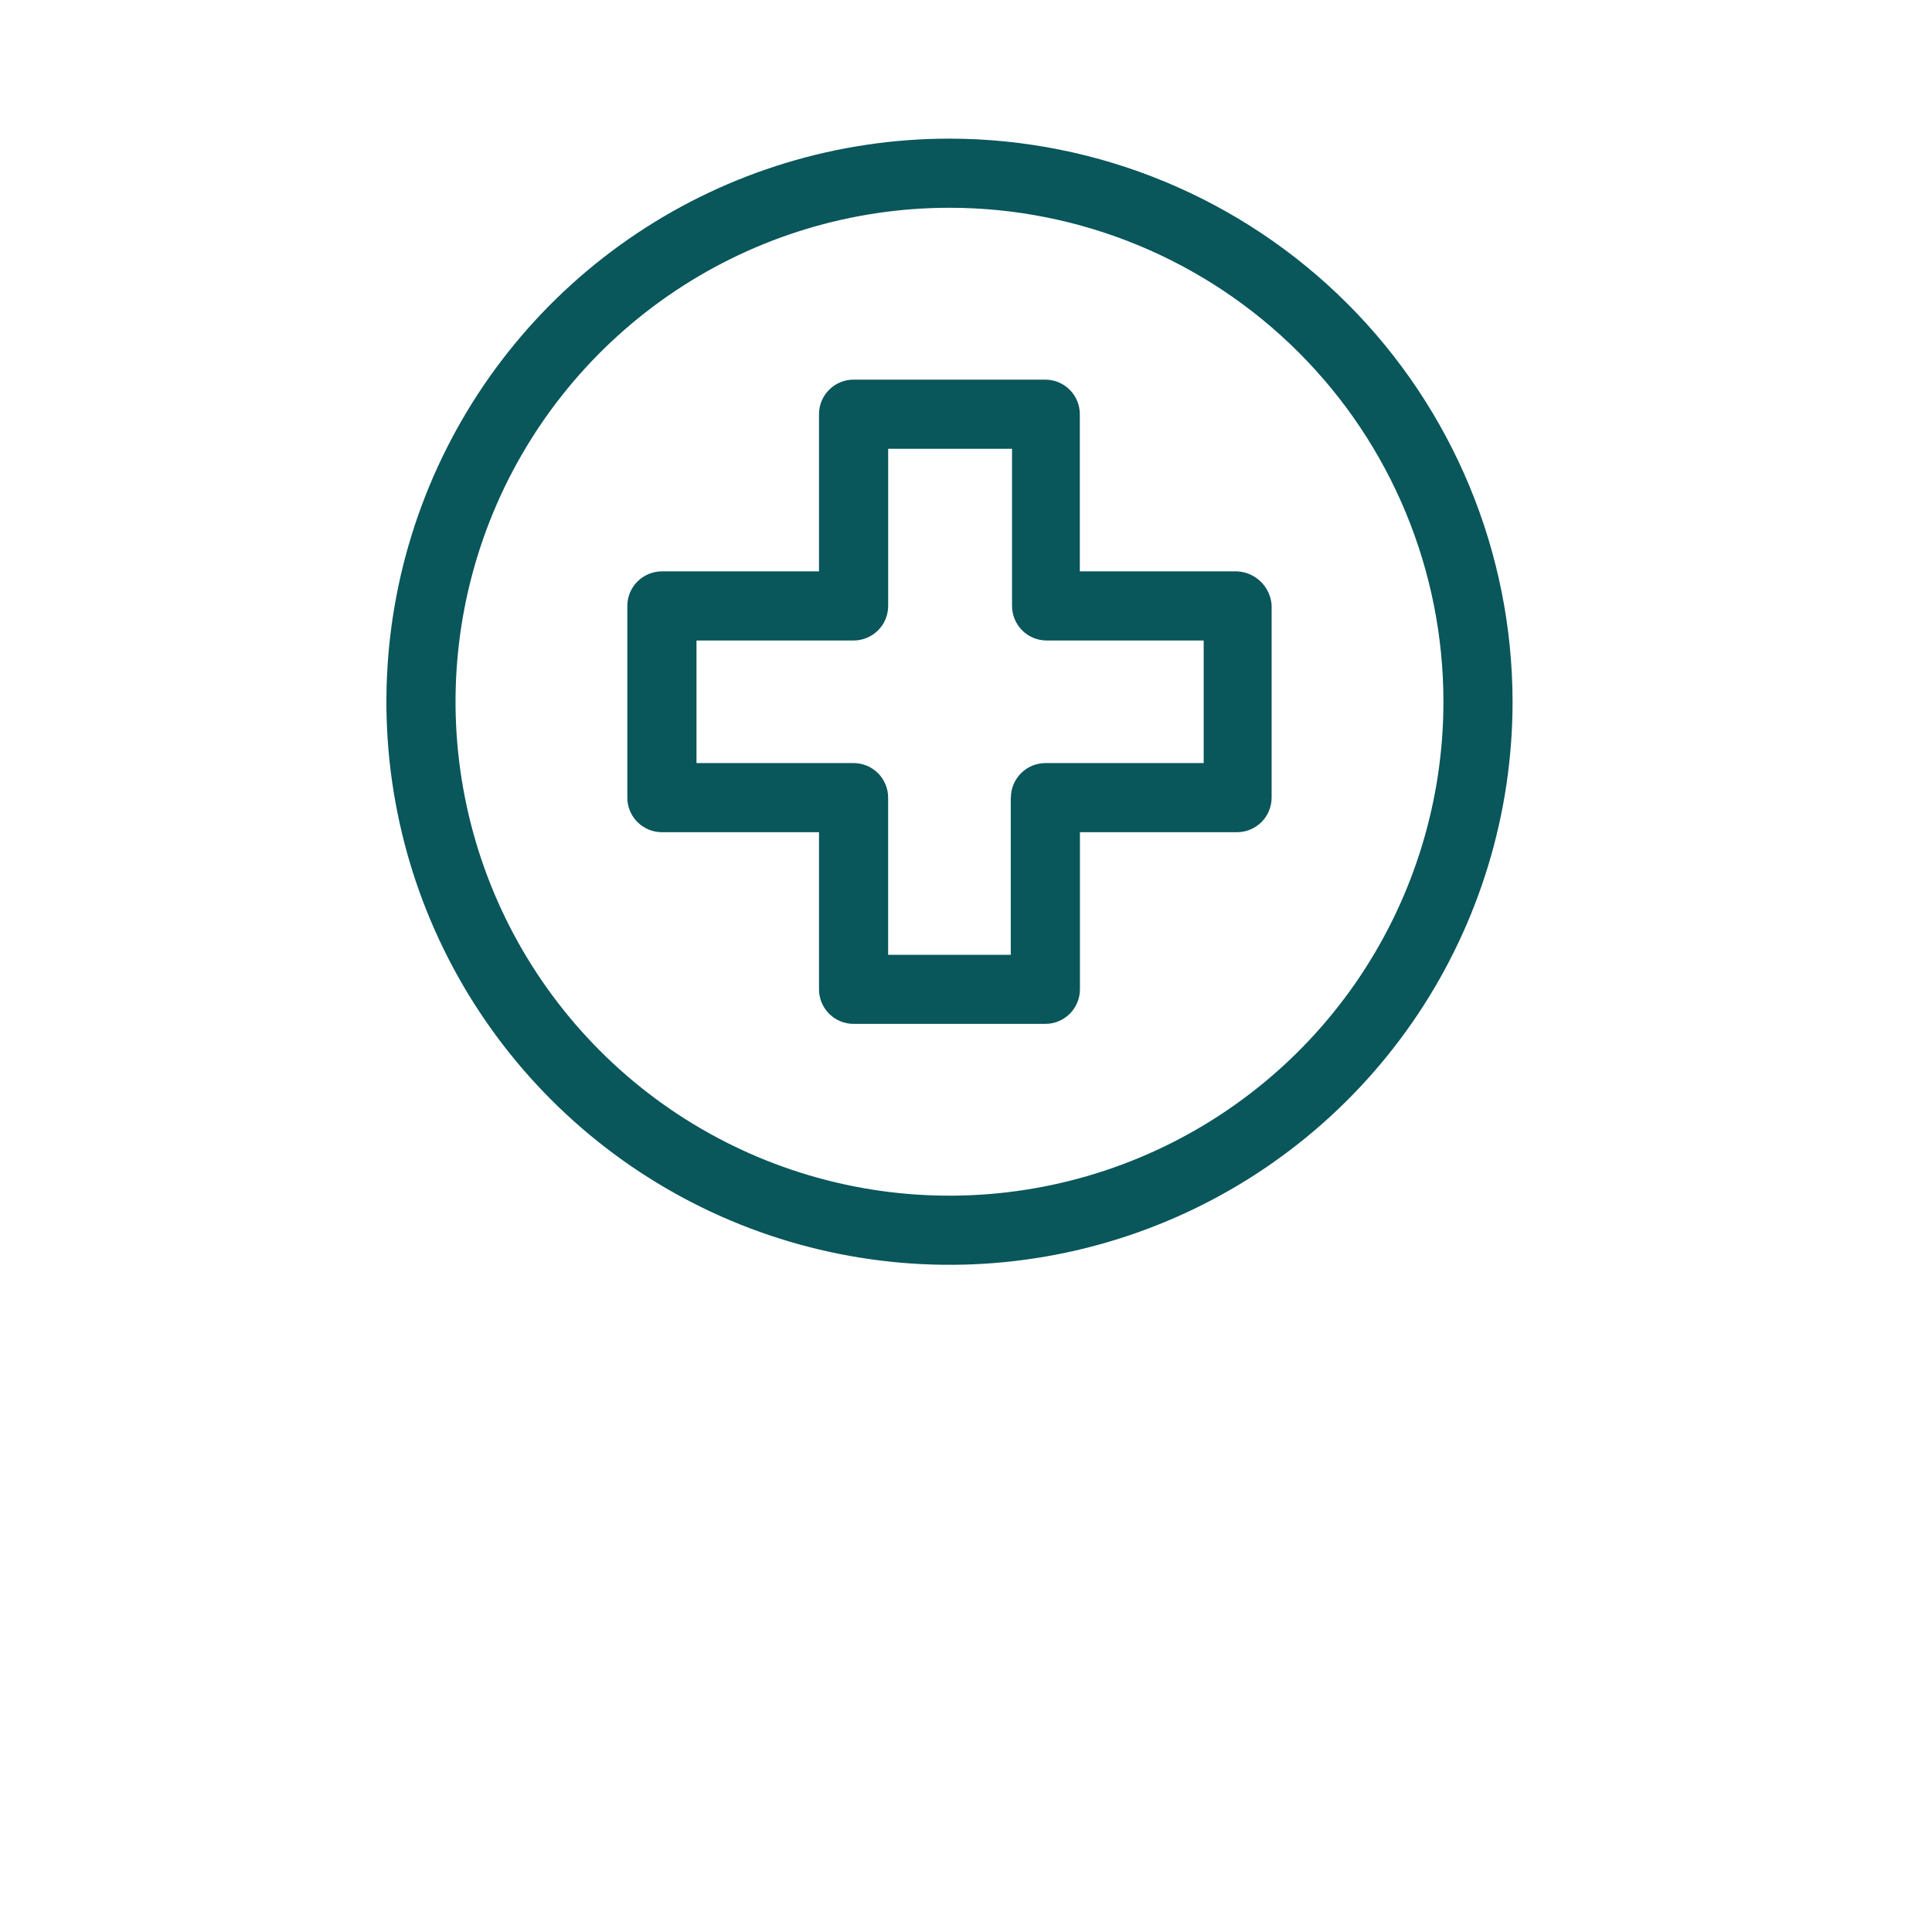 <svg width="70" height="70" viewBox="0 0 70 70" fill="none" xmlns="http://www.w3.org/2000/svg">
<mask id="mask0_326_688" style="mask-type:luminance" maskUnits="userSpaceOnUse" x="0" y="-1" width="70" height="71">
<path d="M70 -0H0V69.999H70V-0Z" fill="white"/>
</mask>
<g mask="url(#mask0_326_688)">
<path d="M34.401 5.023C30.366 5.023 26.422 6.22 23.067 8.462C19.712 10.704 17.097 13.89 15.553 17.618C14.009 21.346 13.605 25.448 14.392 29.405C15.179 33.363 17.122 36.998 19.976 39.851C22.829 42.704 26.464 44.647 30.421 45.434C34.379 46.222 38.481 45.818 42.209 44.273C45.937 42.729 49.123 40.114 51.365 36.759C53.606 33.404 54.803 29.46 54.803 25.425C54.797 20.016 52.646 14.83 48.821 11.005C44.996 7.181 39.81 5.029 34.401 5.023ZM52.298 25.425C52.298 28.965 51.248 32.425 49.282 35.368C47.316 38.311 44.52 40.605 41.25 41.959C37.98 43.314 34.382 43.668 30.91 42.978C27.438 42.287 24.25 40.583 21.747 38.08C19.244 35.577 17.539 32.388 16.849 28.916C16.158 25.445 16.513 21.846 17.867 18.576C19.222 15.306 21.516 12.511 24.459 10.544C27.402 8.578 30.862 7.528 34.401 7.528C39.148 7.528 43.7 9.414 47.056 12.77C50.413 16.126 52.298 20.678 52.298 25.425ZM44.82 20.702H39.124V15.007C39.124 14.675 38.992 14.356 38.757 14.121C38.522 13.887 38.203 13.755 37.871 13.755H30.926C30.594 13.755 30.276 13.887 30.041 14.122C29.806 14.357 29.674 14.675 29.674 15.007V20.702H23.981C23.649 20.703 23.331 20.835 23.096 21.069C22.861 21.304 22.729 21.622 22.729 21.954V28.9C22.729 29.232 22.861 29.551 23.096 29.785C23.331 30.02 23.649 30.152 23.981 30.152H29.674V35.846C29.674 36.178 29.806 36.496 30.041 36.73C30.276 36.965 30.594 37.097 30.926 37.097H37.875C38.207 37.097 38.525 36.965 38.76 36.73C38.995 36.496 39.127 36.178 39.128 35.846V30.152H44.821C45.153 30.152 45.471 30.02 45.706 29.785C45.941 29.551 46.072 29.232 46.073 28.9V21.917C46.049 21.596 45.908 21.295 45.677 21.071C45.446 20.847 45.141 20.716 44.82 20.702ZM36.622 28.9V34.594H32.179V28.9C32.179 28.569 32.047 28.25 31.813 28.015C31.578 27.78 31.26 27.648 30.928 27.647H25.235V23.206H30.93C31.261 23.205 31.579 23.073 31.814 22.838C32.048 22.604 32.18 22.286 32.18 21.954V16.261H36.668V21.954C36.669 22.286 36.801 22.604 37.035 22.839C37.27 23.074 37.588 23.206 37.92 23.206H43.612V27.647H37.875C37.544 27.649 37.227 27.781 36.993 28.016C36.759 28.25 36.627 28.567 36.626 28.898L36.622 28.9Z" fill="#09565B"/>
</g>
</svg>
